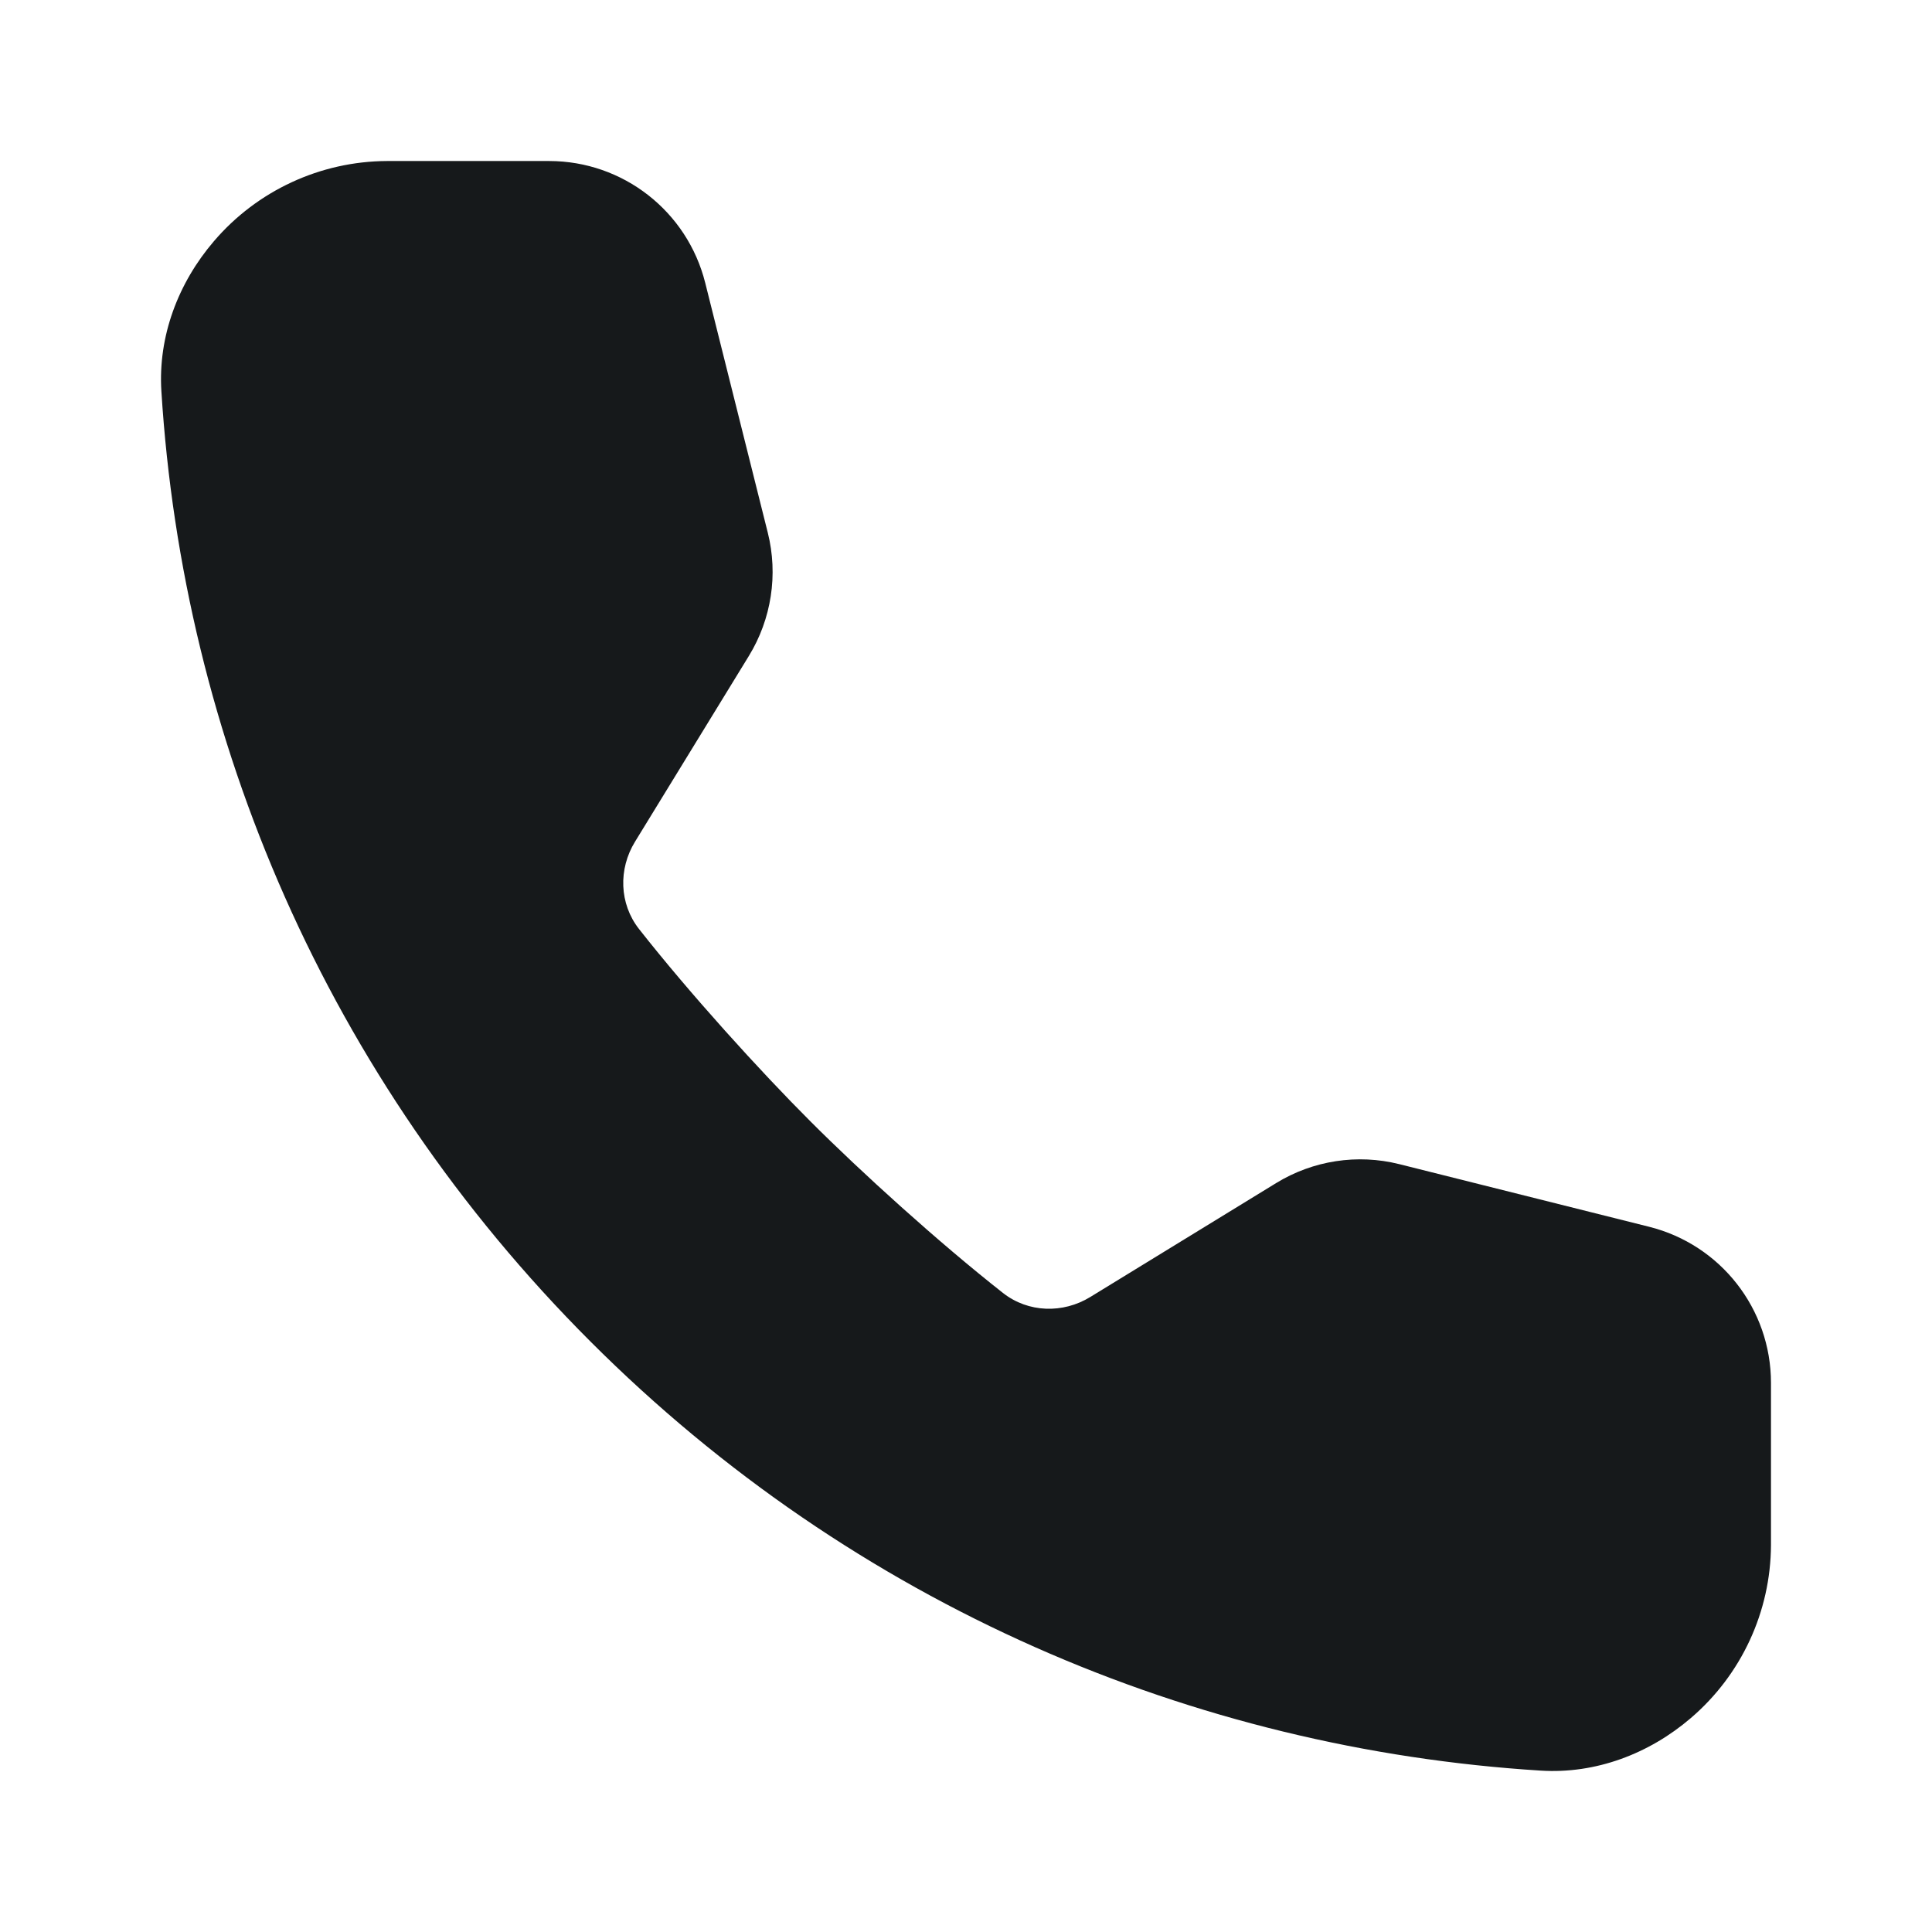 <svg width="32" height="32" viewBox="0 0 32 32" fill="none" xmlns="http://www.w3.org/2000/svg">
<path d="M6.409 2.667C5.307 2.672 4.261 3.156 3.544 3.994C2.951 4.686 2.616 5.569 2.673 6.479C3.031 12.211 5.4 17.84 9.78 22.22C14.159 26.6 19.789 28.969 25.521 29.327C26.43 29.384 27.314 29.049 28.006 28.456C28.844 27.739 29.328 26.693 29.333 25.591V22.905C29.333 21.682 28.501 20.616 27.314 20.319L23.177 19.282C22.482 19.108 21.747 19.221 21.136 19.596L18.059 21.482C17.606 21.76 17.031 21.744 16.613 21.416C15.543 20.575 14.26 19.411 13.425 18.575C12.589 17.74 11.425 16.457 10.584 15.387C10.256 14.969 10.24 14.393 10.518 13.941L12.404 10.864C12.778 10.253 12.891 9.517 12.717 8.823L11.681 4.686C11.384 3.499 10.318 2.667 9.095 2.667H6.409Z" fill="#16191B"/>
</svg>
